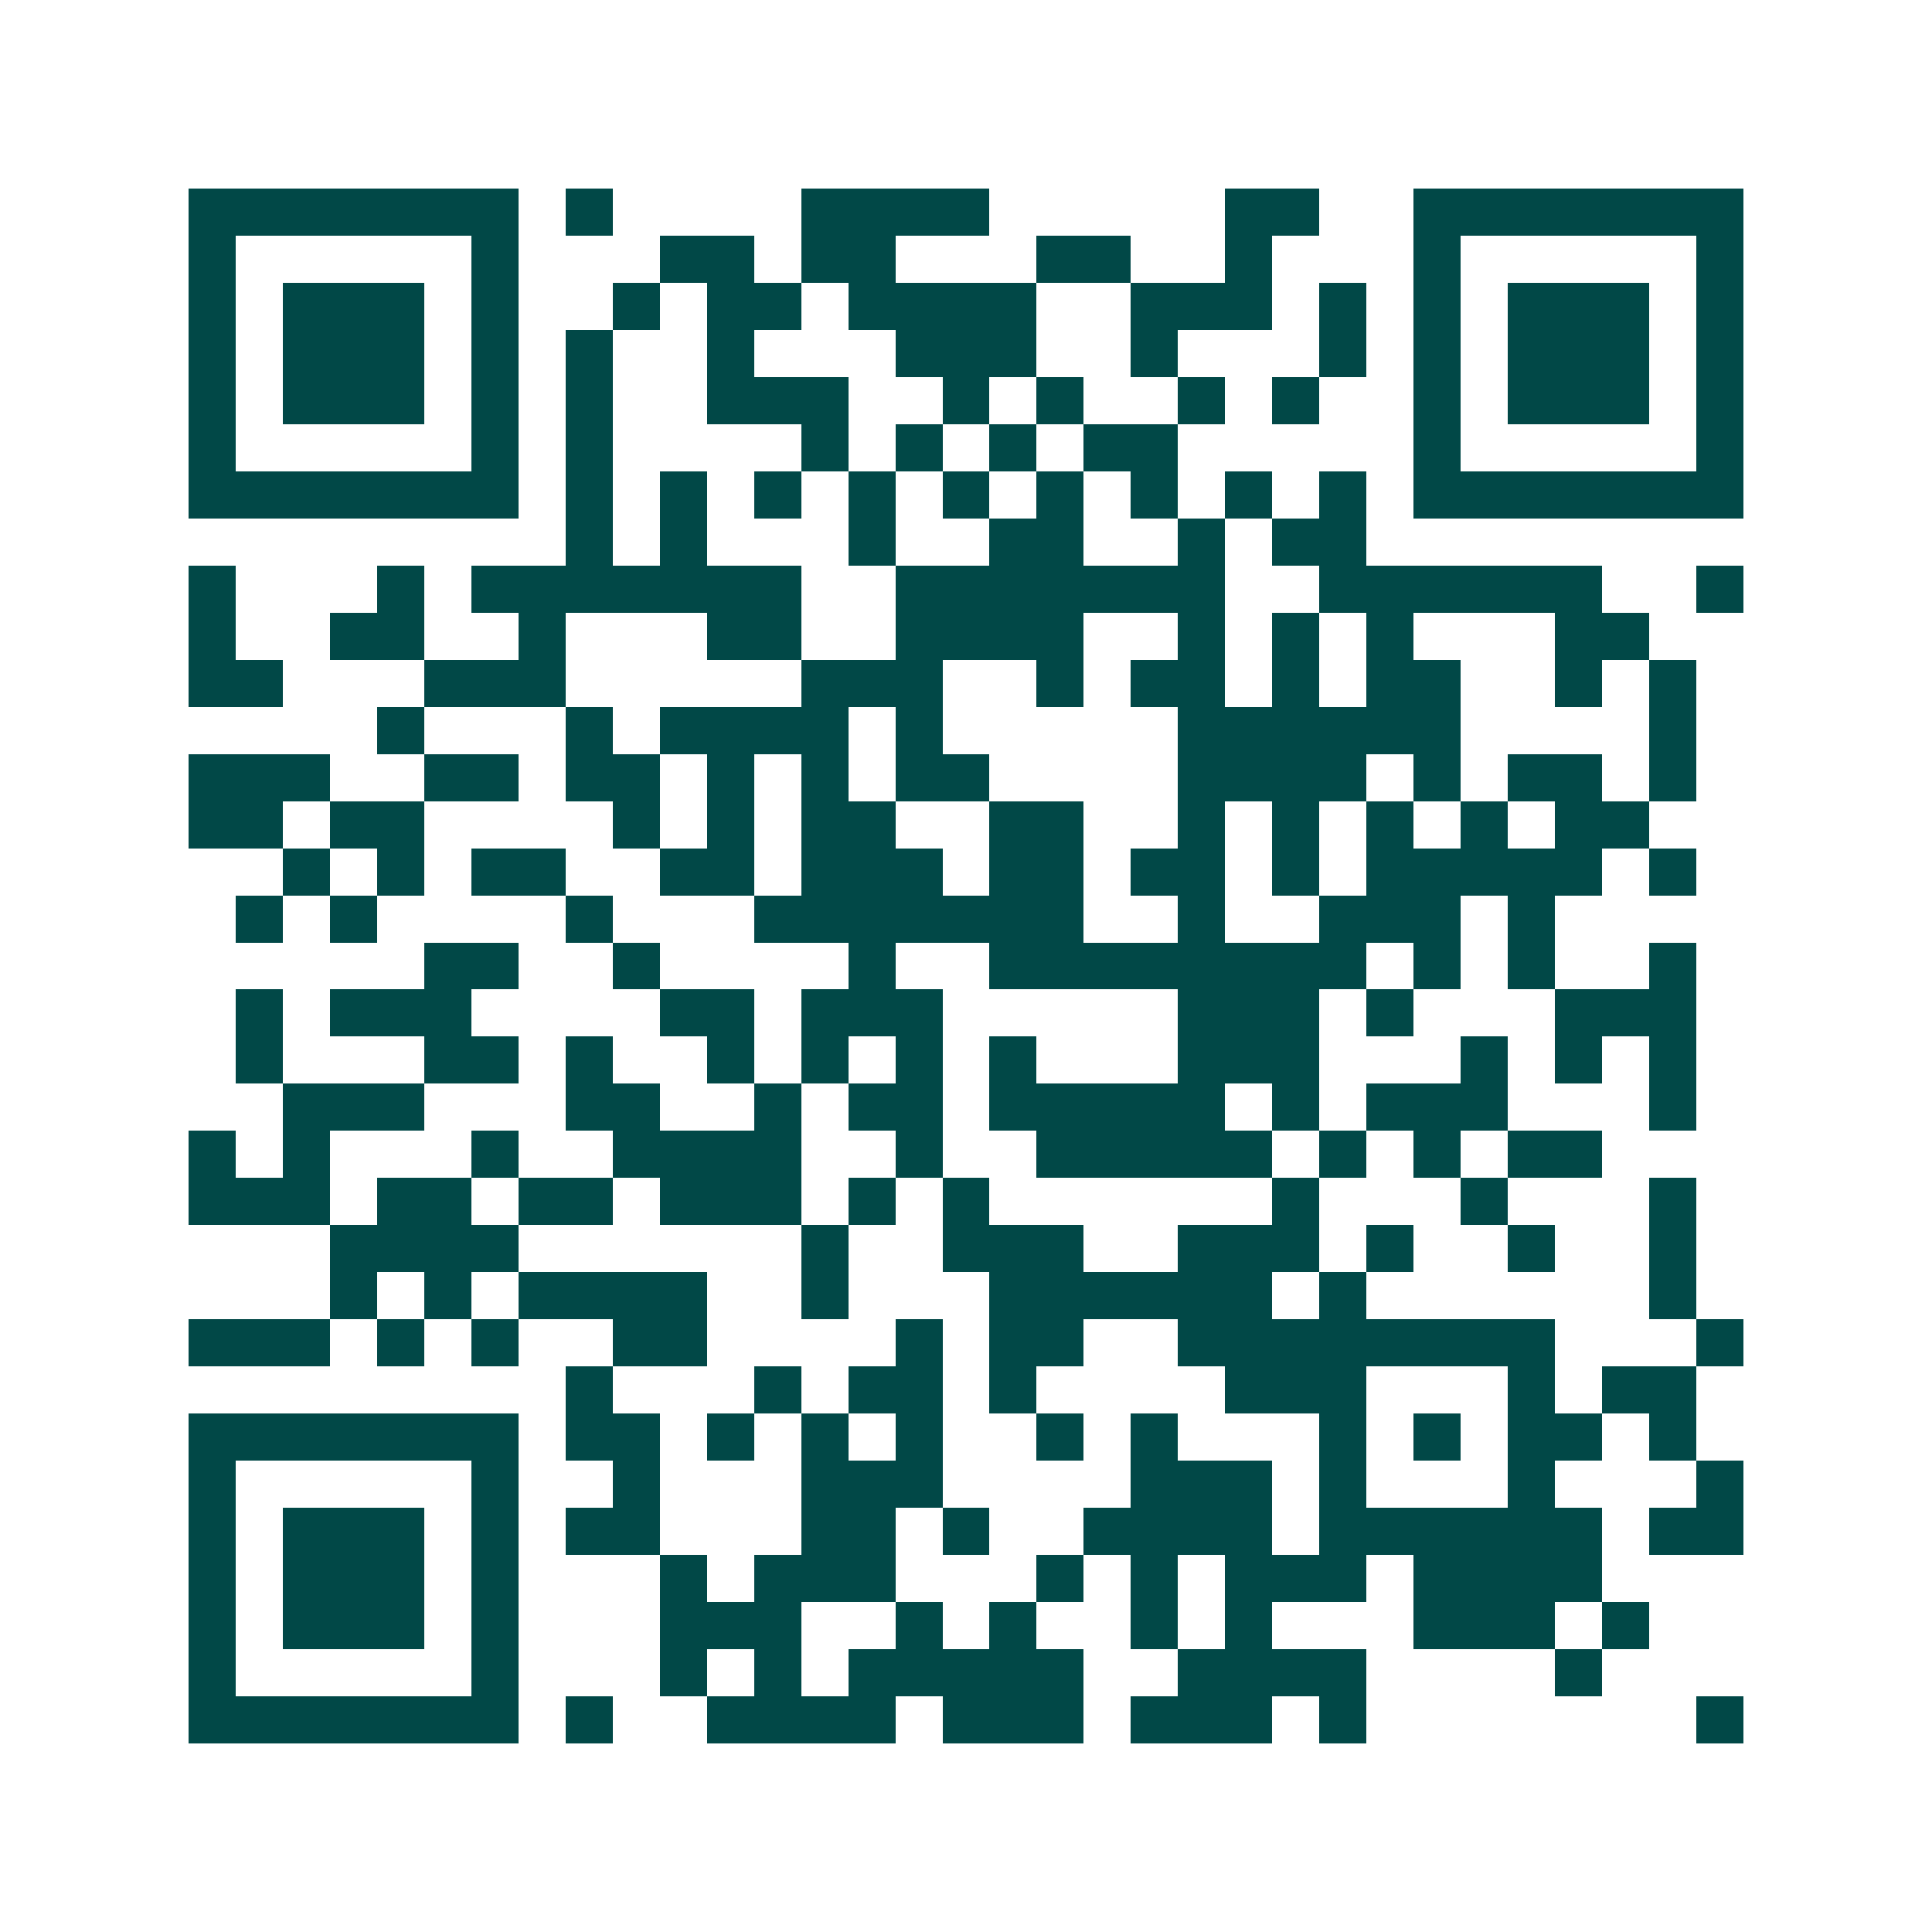 <svg xmlns="http://www.w3.org/2000/svg" width="200" height="200" viewBox="0 0 41 41" shape-rendering="crispEdges"><path fill="#ffffff" d="M0 0h41v41H0z"/><path stroke="#014847" d="M4 4.5h7m1 0h1m4 0h4m5 0h2m2 0h7M4 5.5h1m5 0h1m3 0h2m1 0h2m3 0h2m2 0h1m3 0h1m5 0h1M4 6.5h1m1 0h3m1 0h1m2 0h1m1 0h2m1 0h4m2 0h3m1 0h1m1 0h1m1 0h3m1 0h1M4 7.5h1m1 0h3m1 0h1m1 0h1m2 0h1m3 0h3m2 0h1m3 0h1m1 0h1m1 0h3m1 0h1M4 8.5h1m1 0h3m1 0h1m1 0h1m2 0h3m2 0h1m1 0h1m2 0h1m1 0h1m2 0h1m1 0h3m1 0h1M4 9.5h1m5 0h1m1 0h1m4 0h1m1 0h1m1 0h1m1 0h2m5 0h1m5 0h1M4 10.5h7m1 0h1m1 0h1m1 0h1m1 0h1m1 0h1m1 0h1m1 0h1m1 0h1m1 0h1m1 0h7M12 11.5h1m1 0h1m3 0h1m2 0h2m2 0h1m1 0h2M4 12.5h1m3 0h1m1 0h7m2 0h7m2 0h6m2 0h1M4 13.5h1m2 0h2m2 0h1m3 0h2m2 0h4m2 0h1m1 0h1m1 0h1m3 0h2M4 14.5h2m3 0h3m5 0h3m2 0h1m1 0h2m1 0h1m1 0h2m2 0h1m1 0h1M8 15.5h1m3 0h1m1 0h4m1 0h1m5 0h6m4 0h1M4 16.5h3m2 0h2m1 0h2m1 0h1m1 0h1m1 0h2m4 0h4m1 0h1m1 0h2m1 0h1M4 17.5h2m1 0h2m4 0h1m1 0h1m1 0h2m2 0h2m2 0h1m1 0h1m1 0h1m1 0h1m1 0h2M6 18.5h1m1 0h1m1 0h2m2 0h2m1 0h3m1 0h2m1 0h2m1 0h1m1 0h5m1 0h1M5 19.5h1m1 0h1m4 0h1m3 0h7m2 0h1m2 0h3m1 0h1M9 20.5h2m2 0h1m4 0h1m2 0h8m1 0h1m1 0h1m2 0h1M5 21.5h1m1 0h3m4 0h2m1 0h3m5 0h3m1 0h1m3 0h3M5 22.5h1m3 0h2m1 0h1m2 0h1m1 0h1m1 0h1m1 0h1m3 0h3m3 0h1m1 0h1m1 0h1M6 23.5h3m3 0h2m2 0h1m1 0h2m1 0h5m1 0h1m1 0h3m3 0h1M4 24.5h1m1 0h1m3 0h1m2 0h4m2 0h1m2 0h5m1 0h1m1 0h1m1 0h2M4 25.5h3m1 0h2m1 0h2m1 0h3m1 0h1m1 0h1m6 0h1m3 0h1m3 0h1M7 26.5h4m6 0h1m2 0h3m2 0h3m1 0h1m2 0h1m2 0h1M7 27.5h1m1 0h1m1 0h4m2 0h1m3 0h6m1 0h1m6 0h1M4 28.5h3m1 0h1m1 0h1m2 0h2m4 0h1m1 0h2m2 0h8m3 0h1M12 29.5h1m3 0h1m1 0h2m1 0h1m4 0h3m3 0h1m1 0h2M4 30.5h7m1 0h2m1 0h1m1 0h1m1 0h1m2 0h1m1 0h1m3 0h1m1 0h1m1 0h2m1 0h1M4 31.5h1m5 0h1m2 0h1m3 0h3m4 0h3m1 0h1m3 0h1m3 0h1M4 32.5h1m1 0h3m1 0h1m1 0h2m3 0h2m1 0h1m2 0h4m1 0h6m1 0h2M4 33.5h1m1 0h3m1 0h1m3 0h1m1 0h3m3 0h1m1 0h1m1 0h3m1 0h4M4 34.5h1m1 0h3m1 0h1m3 0h3m2 0h1m1 0h1m2 0h1m1 0h1m3 0h3m1 0h1M4 35.5h1m5 0h1m3 0h1m1 0h1m1 0h5m2 0h4m4 0h1M4 36.5h7m1 0h1m2 0h4m1 0h3m1 0h3m1 0h1m7 0h1"/></svg>
